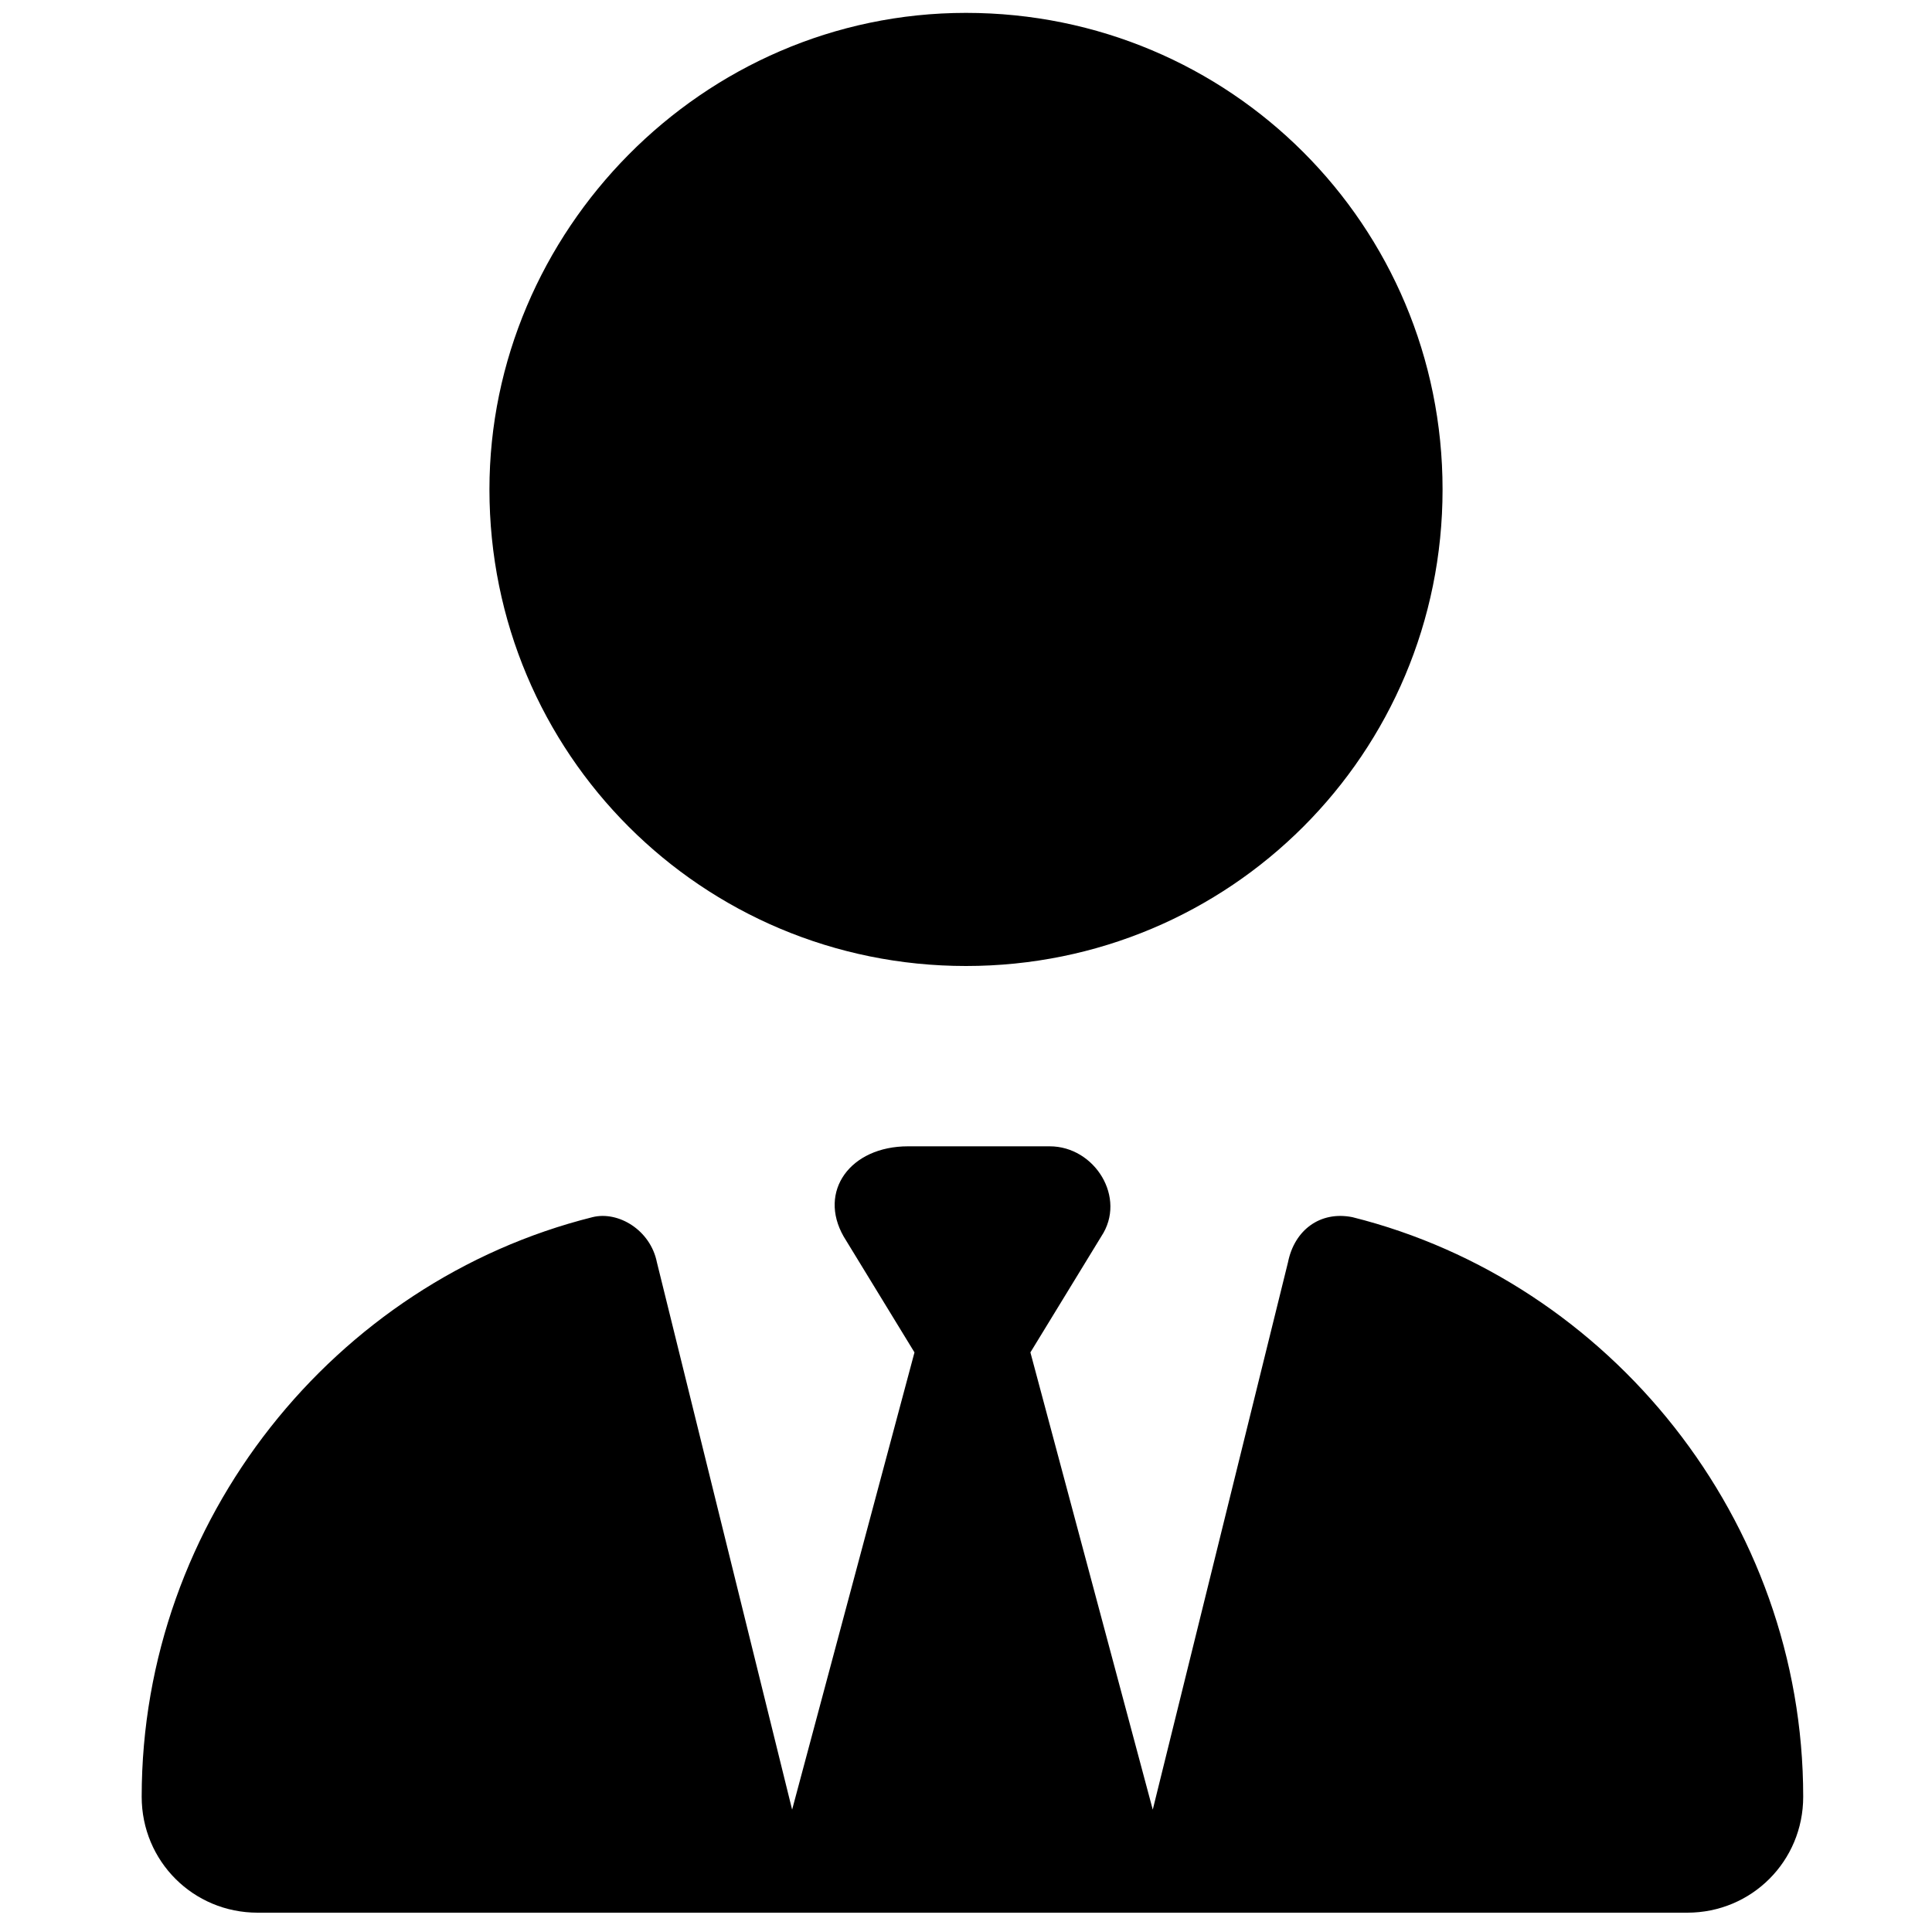 <?xml version="1.0" encoding="utf-8"?>
<!-- Generator: Adobe Illustrator 19.0.0, SVG Export Plug-In . SVG Version: 6.00 Build 0)  -->
<svg version="1.1" id="Layer_1" xmlns="http://www.w3.org/2000/svg" xmlns:xlink="http://www.w3.org/1999/xlink" x="0px" y="0px"
	 viewBox="-125 68 30 30" style="enable-background:new -125 68 30 30;" xml:space="preserve">
<path d="M-117.4,75.6c0,4.1,3.3,7.4,7.4,7.4s7.4-3.3,7.4-7.4s-3.3-7.4-7.4-7.4S-117.4,71.6-117.4,75.6z M-111.9,87.2l1.1,1.8
	l-1.9,7.1l-2.1-8.5c-0.1-0.5-0.6-0.8-1-0.7c-4,1-7,4.7-7,9c0,1,0.8,1.8,1.8,1.8h7.6c0,0,0,0,0,0h0.3h6.4h0.3c0,0,0,0,0,0h7.6
	c1,0,1.8-0.8,1.8-1.8c0-4.3-3-8-7-9c-0.5-0.1-0.9,0.2-1,0.7l-2.1,8.5l-1.9-7.1l1.1-1.8c0.4-0.6-0.1-1.4-0.8-1.4h-1.1h-1.1
	C-111.8,85.8-112.3,86.5-111.9,87.2L-111.9,87.2z"/>
</svg>
